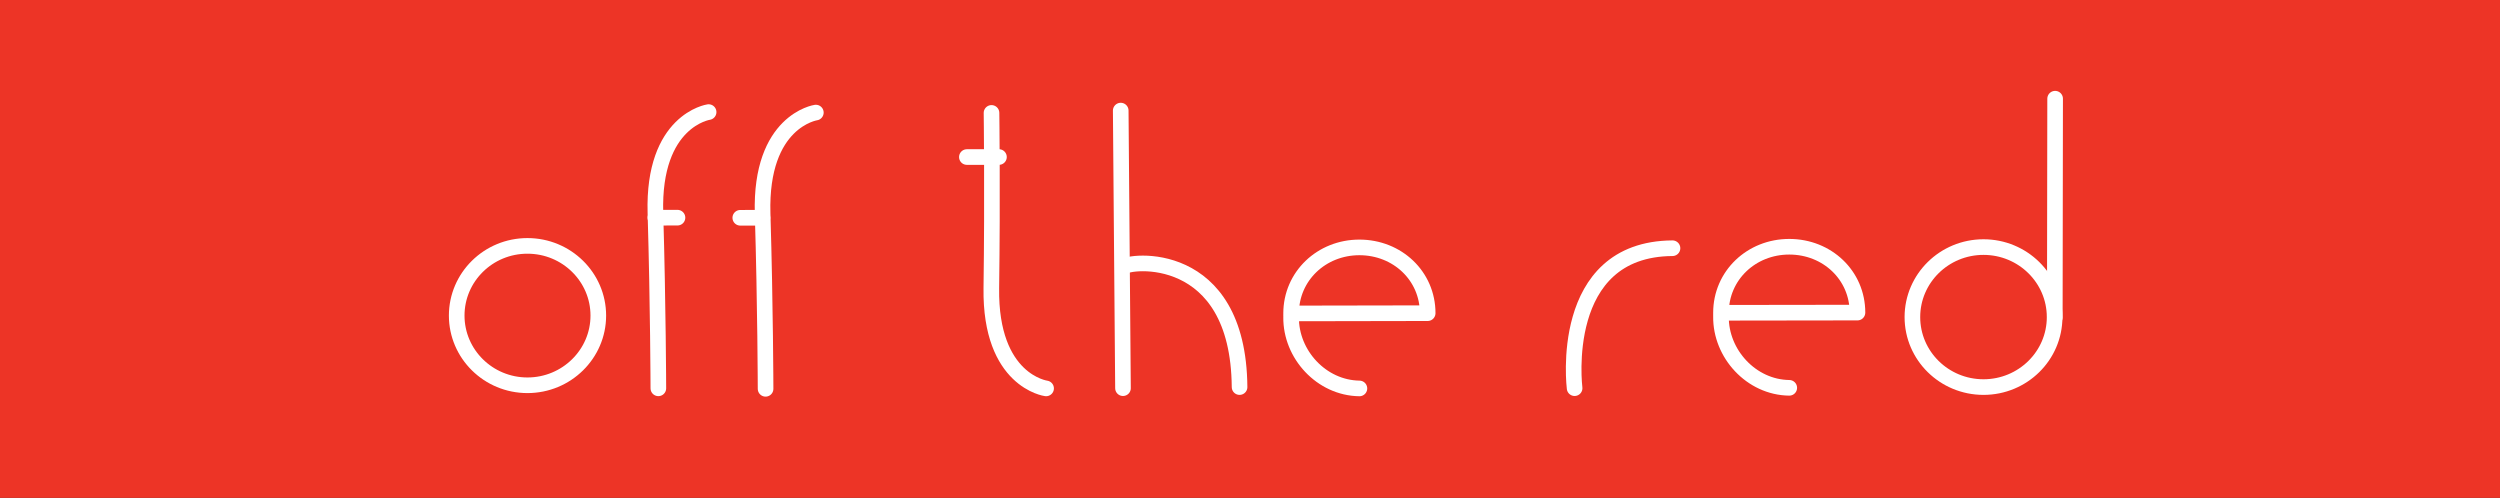 <?xml version="1.0" encoding="UTF-8"?>
<svg xmlns="http://www.w3.org/2000/svg" xmlns:xlink="http://www.w3.org/1999/xlink" width="640.14pt" height="127.49pt" viewBox="0 0 640.14 127.49" version="1.1">
<rect x="0" y="0" width="640.14" height="127.49" fill="#333333" stroke="none"/>
<defs>
<clipPath id="clip1">
  <path d="M 0 0 L 640.141 0 L 640.141 127.488 L 0 127.488 Z M 0 0 "/>
</clipPath>
</defs>
<g id="surface1">
<g clip-path="url(#clip1)" clip-rule="nonzero">
<path style=" stroke:none;fill-rule:nonzero;fill:rgb(92.899%,20.399%,14.899%);fill-opacity:1;" d="M 640.141 127.488 L 0 127.488 L 0 -0.004 L 640.141 -0.004 L 640.141 127.488 "/>
</g>
<path style="fill:none;stroke-width:40;stroke-linecap:round;stroke-linejoin:round;stroke:rgb(100%,100%,100%);stroke-opacity:1;stroke-miterlimit:4;" d="M 4031.875 280.955 C 4031.875 280.955 3987.109 637.439 4282.539 639.314 " transform="matrix(0.1,0,0,-0.1,0,127.49)"/>
<path style="fill:none;stroke-width:40;stroke-linecap:round;stroke-linejoin:round;stroke:rgb(100%,100%,100%);stroke-opacity:1;stroke-miterlimit:4;" d="M 5260.977 462.986 C 5260.977 363.962 5179.414 283.767 5078.867 283.767 C 4978.359 283.767 4896.797 363.962 4896.797 462.986 C 4896.797 561.931 4978.359 642.244 5078.867 642.244 C 5179.414 642.244 5260.977 561.931 5260.977 462.986 Z M 5260.977 462.986 " transform="matrix(0.1,0,0,-0.1,0,127.49)"/>
<path style="fill:none;stroke-width:40;stroke-linecap:round;stroke-linejoin:round;stroke:rgb(100%,100%,100%);stroke-opacity:1;stroke-miterlimit:4;" d="M 5261.445 461.931 L 5262.266 1022.205 " transform="matrix(0.1,0,0,-0.1,0,127.49)"/>
<path style="fill:none;stroke-width:40;stroke-linecap:round;stroke-linejoin:round;stroke:rgb(100%,100%,100%);stroke-opacity:1;stroke-miterlimit:4;" d="M 4406.68 474.002 C 4406.68 569.548 4484.453 643.103 4581.523 643.103 C 4678.594 643.103 4756.172 570.056 4756.172 474.509 Z M 4406.68 474.002 " transform="matrix(0.1,0,0,-0.1,0,127.49)"/>
<path style="fill:none;stroke-width:40;stroke-linecap:round;stroke-linejoin:round;stroke:rgb(100%,100%,100%);stroke-opacity:1;stroke-miterlimit:4;" d="M 4406.68 464.587 C 4405.469 369.119 4484.453 282.986 4581.523 281.853 " transform="matrix(0.1,0,0,-0.1,0,127.49)"/>
<path style="fill:none;stroke-width:40;stroke-linecap:round;stroke-linejoin:round;stroke:rgb(100%,100%,100%);stroke-opacity:1;stroke-miterlimit:4;" d="M 2678.594 280.369 C 2678.594 280.369 2535.117 299.08 2538.359 536.853 C 2541.641 774.666 2538.828 985.798 2538.828 985.798 " transform="matrix(0.1,0,0,-0.1,0,127.49)"/>
<path style="fill:none;stroke-width:40;stroke-linecap:round;stroke-linejoin:round;stroke:rgb(100%,100%,100%);stroke-opacity:1;stroke-miterlimit:4;" d="M 2557.891 872.83 L 2475.742 872.791 " transform="matrix(0.1,0,0,-0.1,0,127.49)"/>
<path style="fill:none;stroke-width:40;stroke-linecap:round;stroke-linejoin:round;stroke:rgb(100%,100%,100%);stroke-opacity:1;stroke-miterlimit:4;" d="M 2869.688 991.736 L 2875.469 280.955 " transform="matrix(0.1,0,0,-0.1,0,127.49)"/>
<path style="fill:none;stroke-width:40;stroke-linecap:round;stroke-linejoin:round;stroke:rgb(100%,100%,100%);stroke-opacity:1;stroke-miterlimit:4;" d="M 2875.469 590.798 C 2886.797 607.869 3171.094 641.97 3173.984 283.767 " transform="matrix(0.1,0,0,-0.1,0,127.49)"/>
<path style="fill:none;stroke-width:40;stroke-linecap:round;stroke-linejoin:round;stroke:rgb(100%,100%,100%);stroke-opacity:1;stroke-miterlimit:4;" d="M 3305.977 472.322 C 3305.977 567.83 3383.828 641.423 3480.859 641.423 C 3577.93 641.423 3655.664 568.416 3655.664 472.986 Z M 3305.977 472.322 " transform="matrix(0.1,0,0,-0.1,0,127.49)"/>
<path style="fill:none;stroke-width:40;stroke-linecap:round;stroke-linejoin:round;stroke:rgb(100%,100%,100%);stroke-opacity:1;stroke-miterlimit:4;" d="M 3305.977 462.869 C 3304.844 367.478 3383.828 281.541 3480.859 280.291 " transform="matrix(0.1,0,0,-0.1,0,127.49)"/>
<path style="fill:none;stroke-width:40;stroke-linecap:round;stroke-linejoin:round;stroke:rgb(100%,100%,100%);stroke-opacity:1;stroke-miterlimit:4;" d="M 2089.023 986.658 C 2089.023 986.658 1945.859 965.798 1952.734 728.181 C 1959.805 490.564 1960.312 279.314 1960.312 279.314 " transform="matrix(0.1,0,0,-0.1,0,127.49)"/>
<path style="fill:none;stroke-width:40;stroke-linecap:round;stroke-linejoin:round;stroke:rgb(100%,100%,100%);stroke-opacity:1;stroke-miterlimit:4;" d="M 1952.227 717.322 L 1895.547 717.244 " transform="matrix(0.1,0,0,-0.1,0,127.49)"/>
<path style="fill:none;stroke-width:40;stroke-linecap:round;stroke-linejoin:round;stroke:rgb(100%,100%,100%);stroke-opacity:1;stroke-miterlimit:4;" d="M 1814.453 987.908 C 1814.453 987.908 1671.211 967.048 1678.242 729.431 C 1685.195 491.736 1685.742 280.564 1685.742 280.564 " transform="matrix(0.1,0,0,-0.1,0,127.49)"/>
<path style="fill:none;stroke-width:40;stroke-linecap:round;stroke-linejoin:round;stroke:rgb(100%,100%,100%);stroke-opacity:1;stroke-miterlimit:4;" d="M 1734.727 717.556 L 1678.086 717.439 " transform="matrix(0.1,0,0,-0.1,0,127.49)"/>
<path style="fill:none;stroke-width:40;stroke-linecap:round;stroke-linejoin:round;stroke:rgb(100%,100%,100%);stroke-opacity:1;stroke-miterlimit:4;" d="M 1531.992 466.814 C 1531.992 368.455 1450.703 288.377 1350.547 288.377 C 1250.508 288.377 1169.414 368.455 1169.414 466.814 C 1169.414 565.369 1250.508 645.291 1350.547 645.291 C 1450.703 645.291 1531.992 565.369 1531.992 466.814 Z M 1531.992 466.814 " transform="matrix(0.1,0,0,-0.1,0,127.49)"/>
</g>
</svg>
